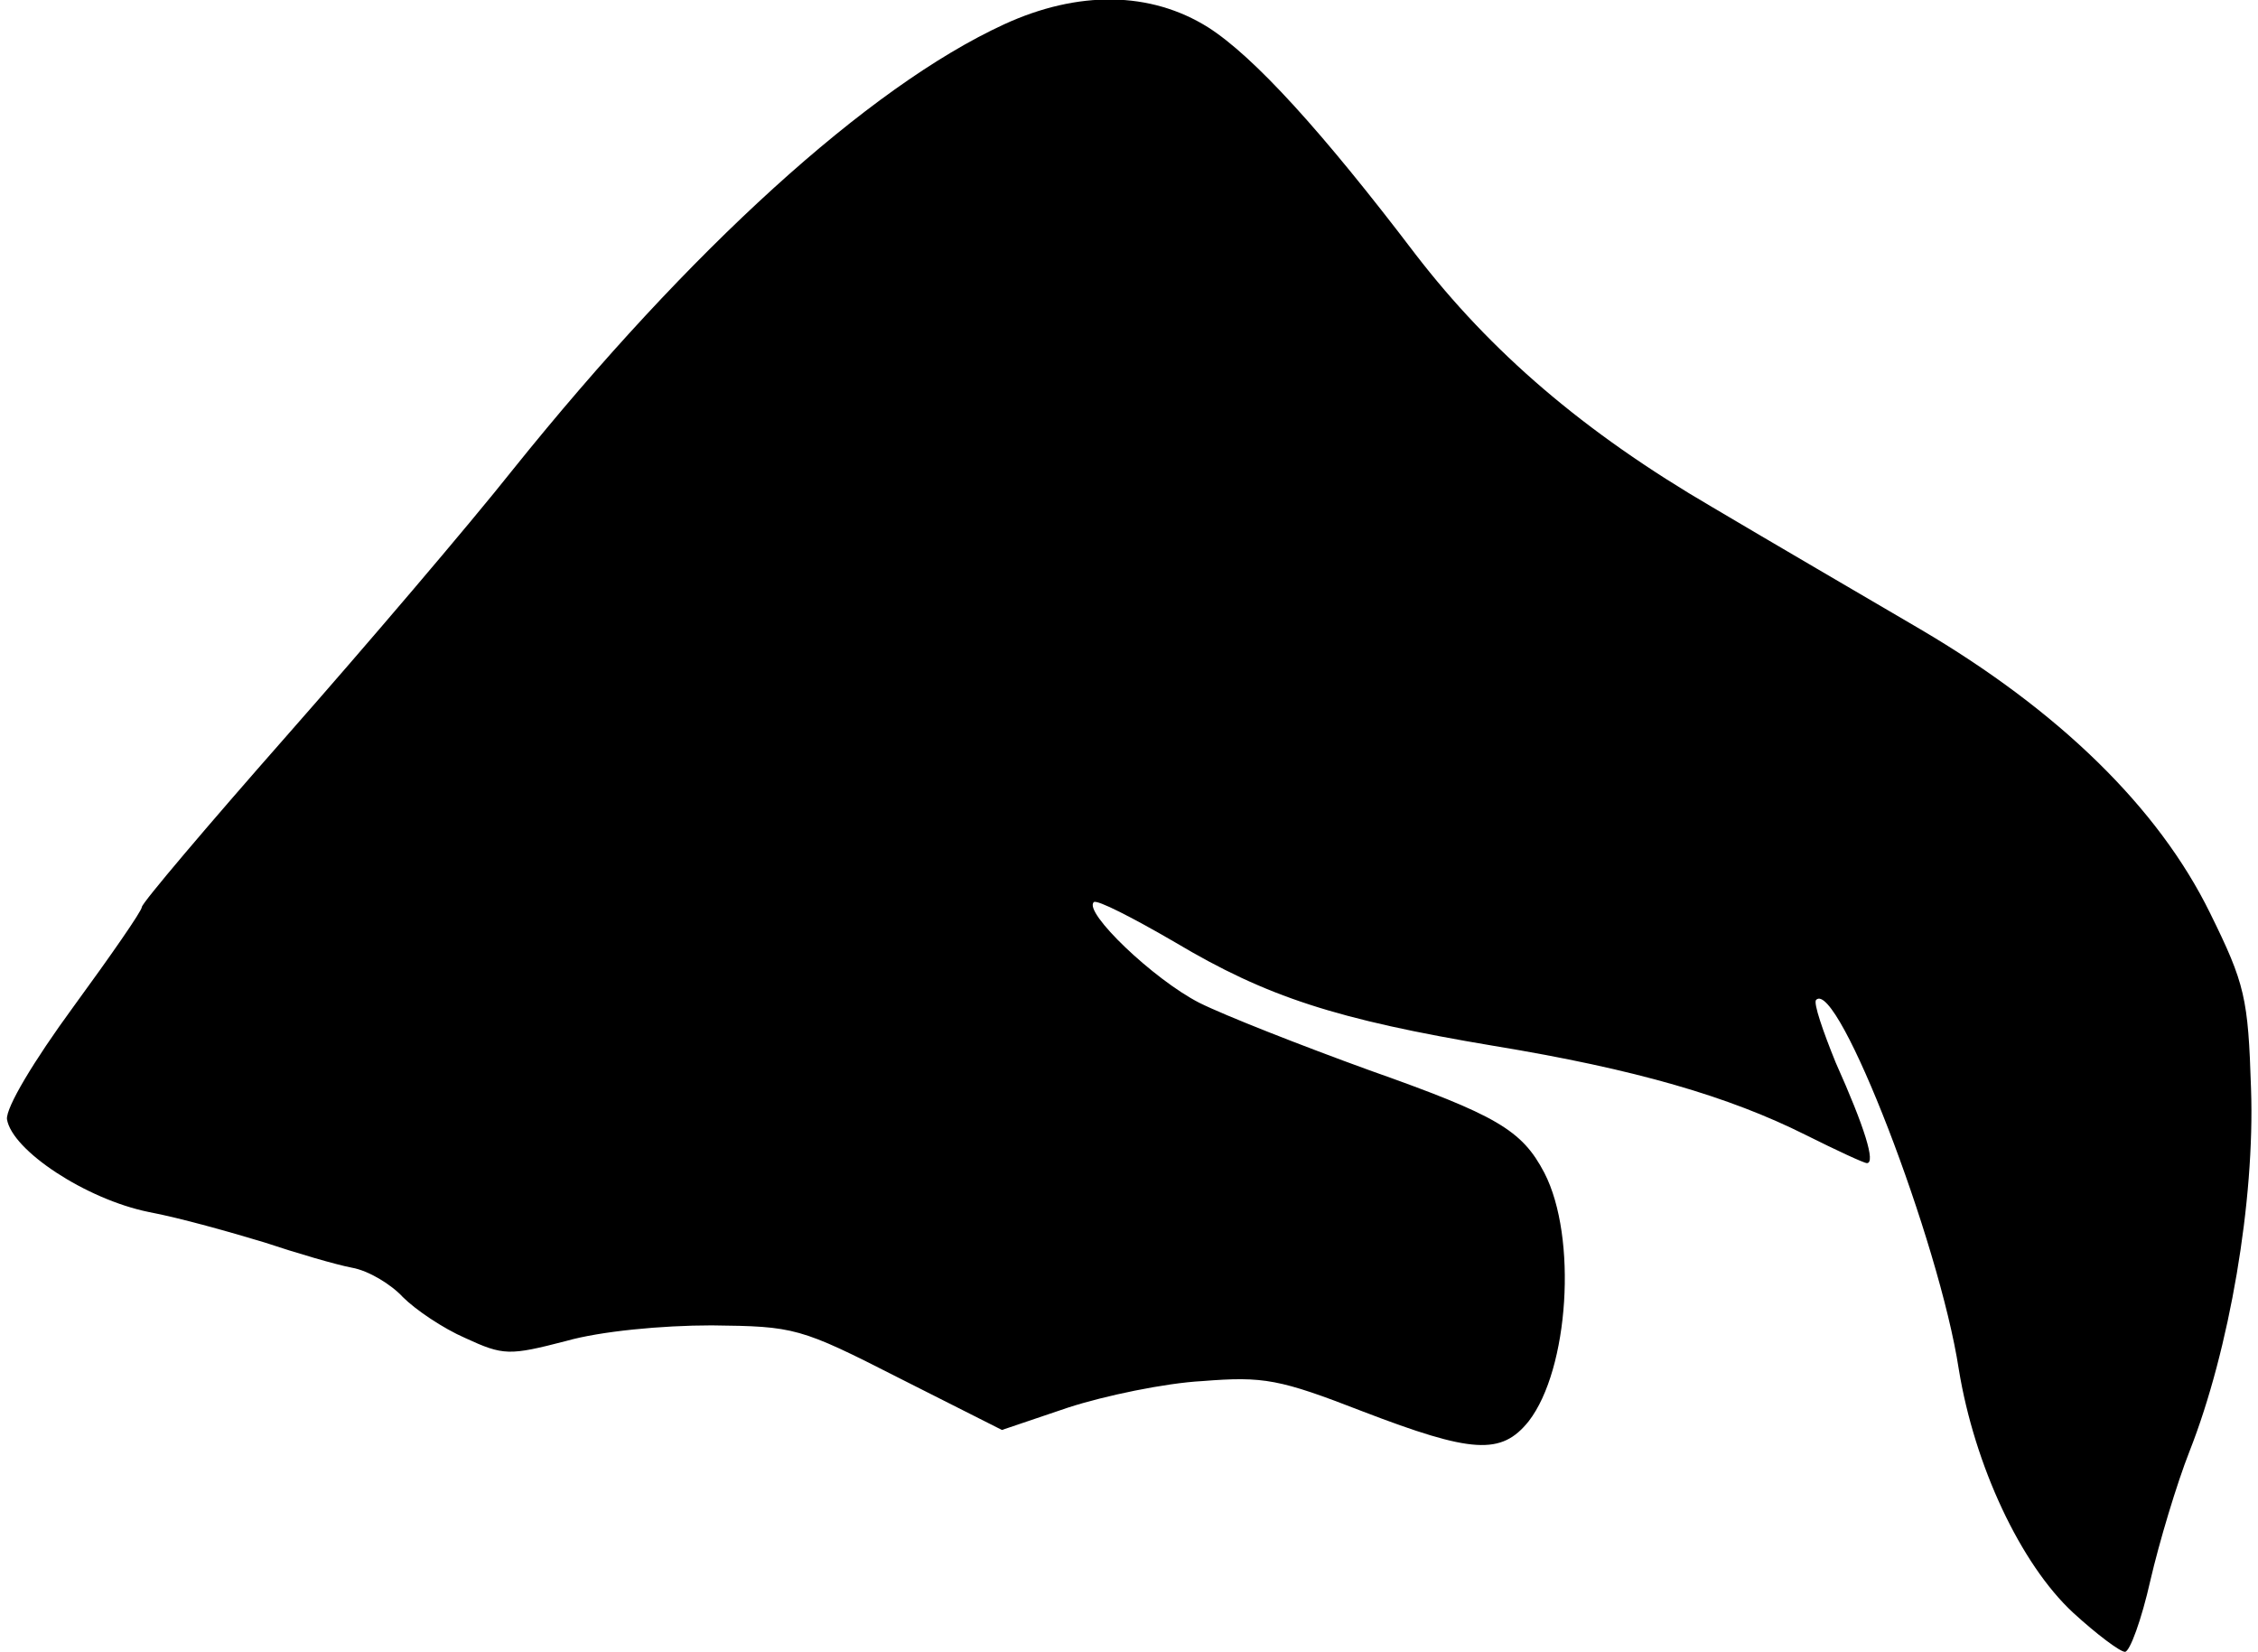 <?xml version="1.0" encoding="UTF-8" standalone="yes"?>
<svg version="1.0" xmlns="http://www.w3.org/2000/svg" width="2.395in" height="1.752in" viewBox="0 0 230 169" preserveAspectRatio="xMidYMid meet">
  <g transform="translate(0,169) scale(0.1,-0.1)" fill="#000000" stroke="none">
    <path d="M1022 1665 c-139 -64 -322 -231 -502 -455 -46 -58 -151 -181 -232
-273 -81 -92 -148 -171 -148 -175 0 -4 -32 -50 -70 -102 -41 -56 -69 -103 -68
-115 5 -32 81 -82 145 -95 32 -6 85 -21 118 -31 33 -11 74 -23 90 -26 17 -3
40 -17 52 -30 13 -13 41 -32 64 -42 39 -18 45 -18 103 -3 35 10 98 16 149 16
85 -1 90 -2 192 -54 l105 -53 68 23 c37 12 99 25 137 27 63 5 79 2 164 -31
112 -43 142 -45 170 -10 41 53 50 188 16 254 -23 44 -49 59 -179 105 -69 25
-148 56 -174 69 -47 24 -119 93 -108 103 3 3 40 -16 83 -41 94 -56 165 -79
326 -106 146 -24 241 -52 319 -91 32 -16 60 -29 63 -29 9 0 -2 36 -32 103 -13
32 -23 61 -20 64 22 22 126 -247 146 -378 16 -98 63 -199 117 -249 24 -22 48
-40 53 -40 5 0 17 33 26 73 9 39 27 99 40 132 41 104 67 257 63 371 -3 93 -6
107 -42 180 -53 108 -155 207 -296 290 -58 34 -154 90 -213 125 -132 77 -227
159 -304 259 -95 125 -165 202 -212 232 -59 37 -133 38 -209 3z"/>
  </g>
</svg>